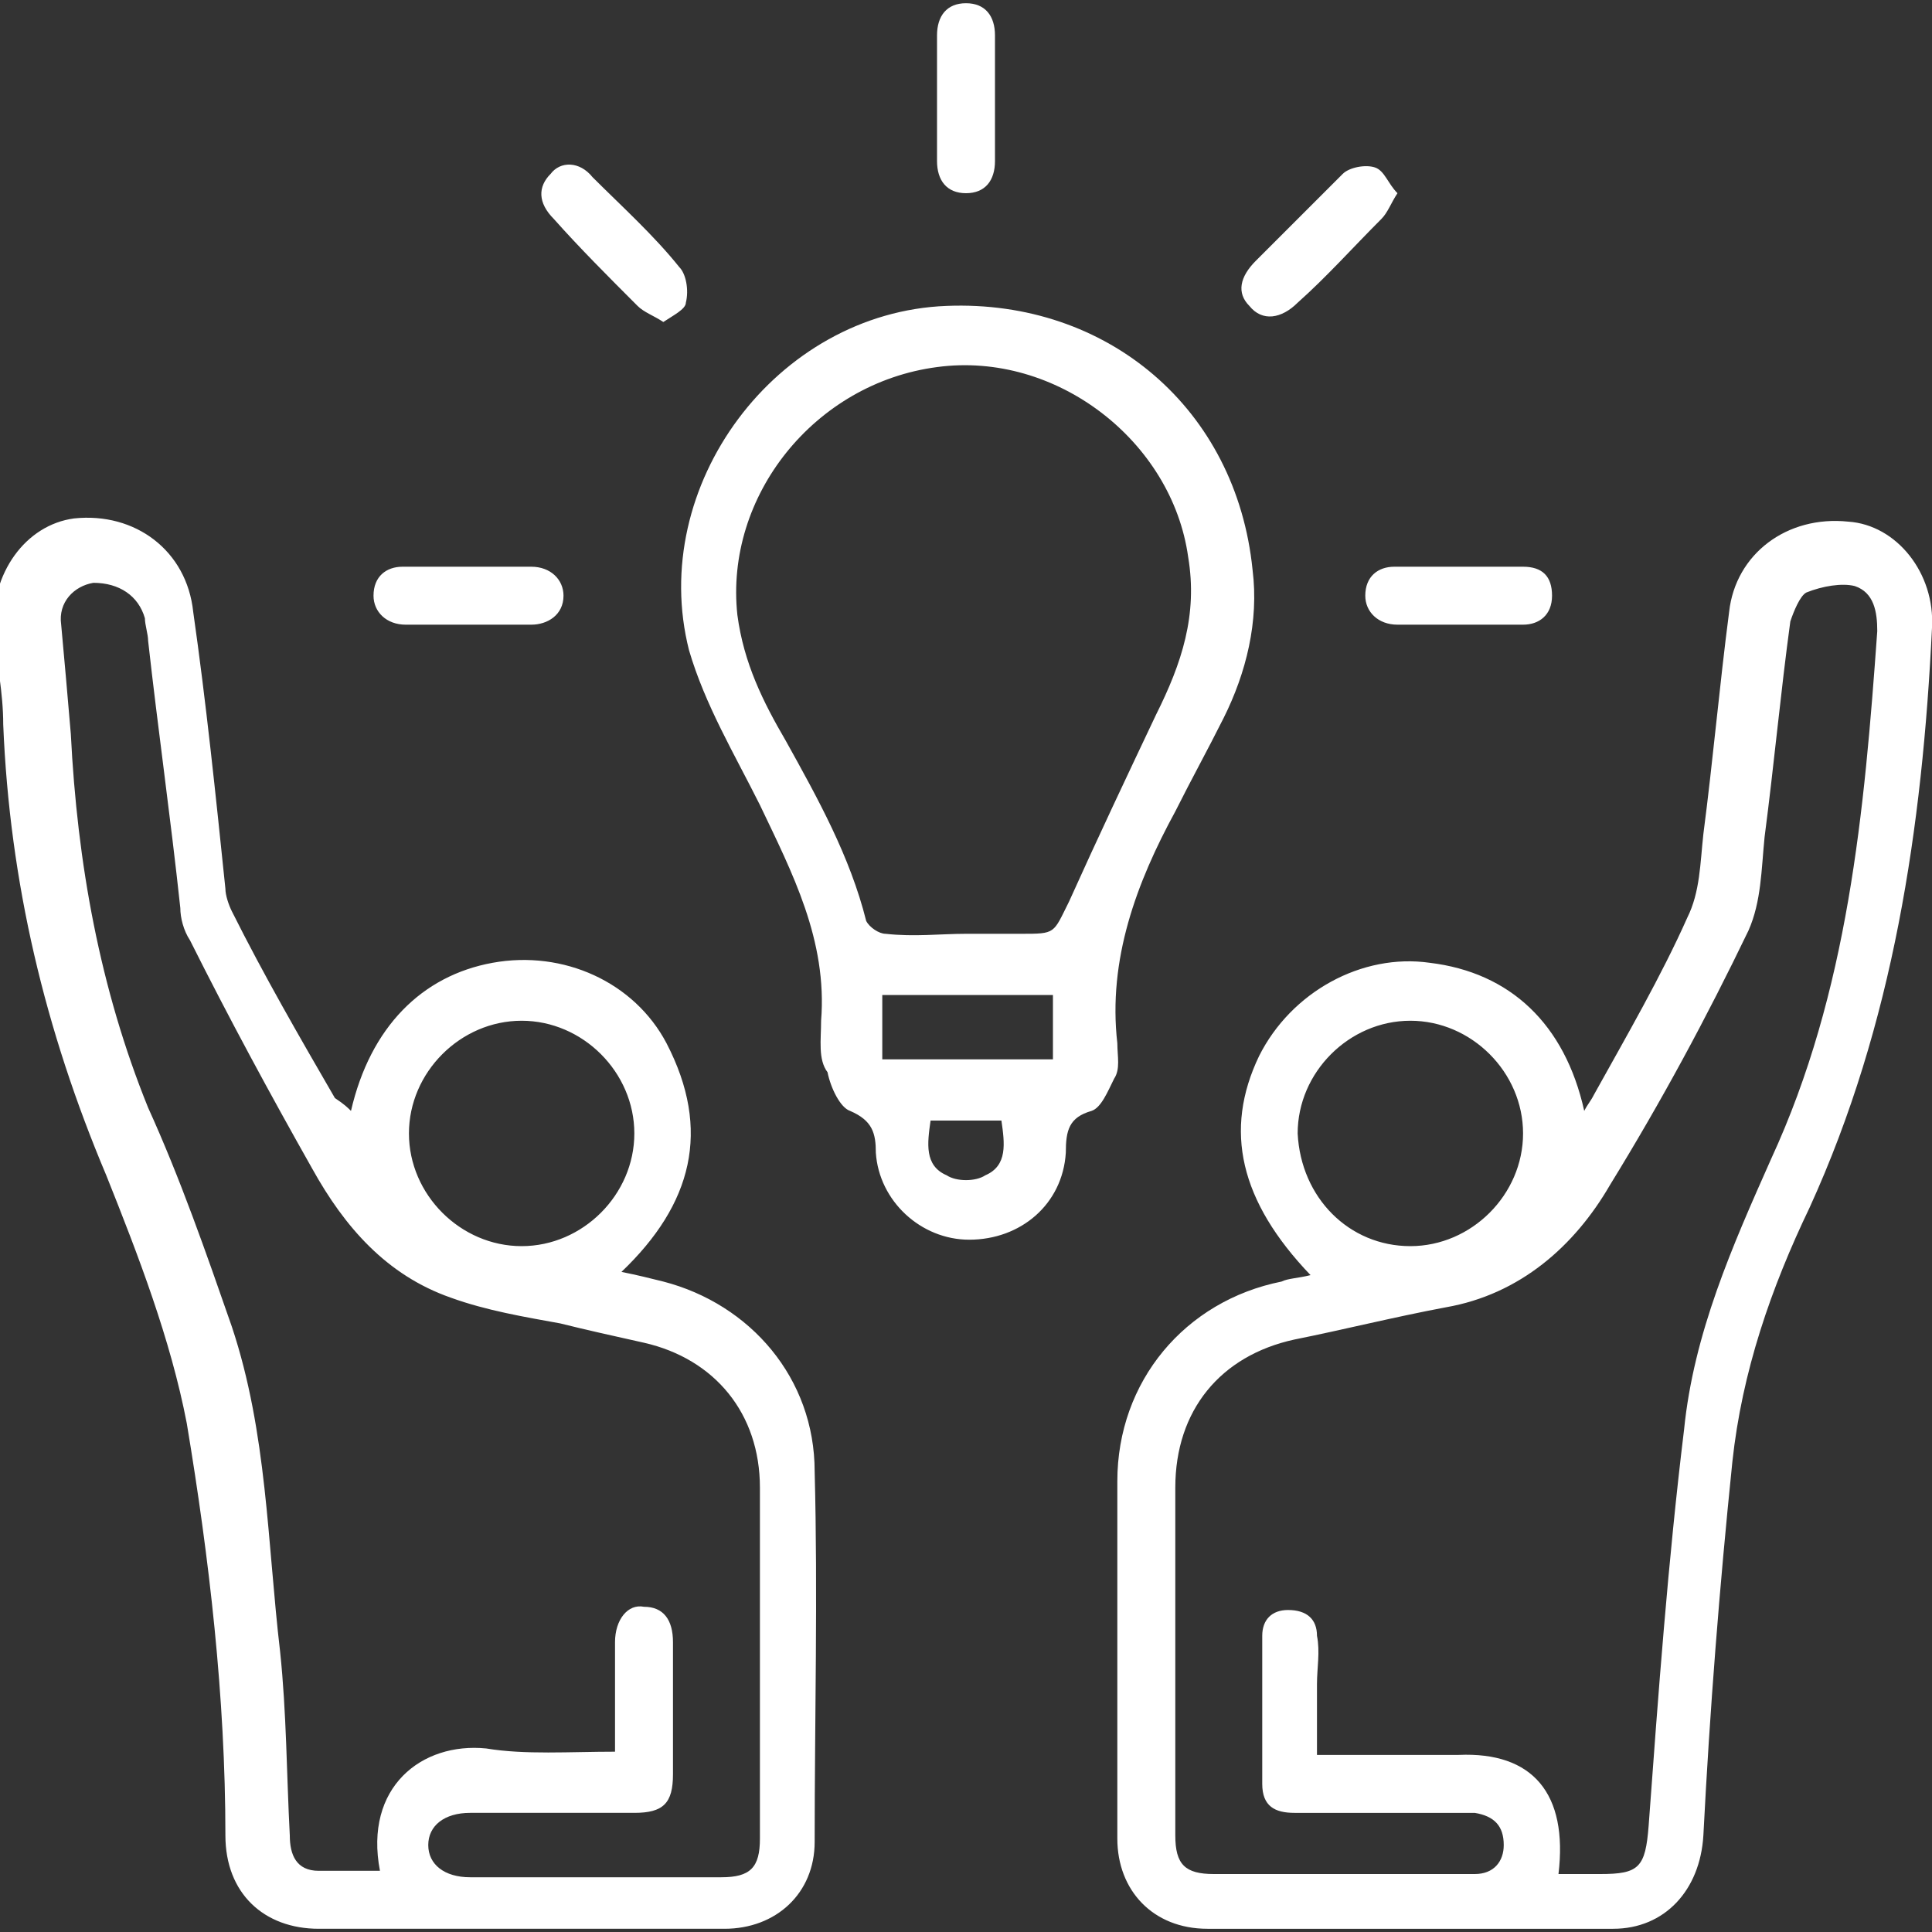 <?xml version="1.0" encoding="utf-8"?>
<!-- Generator: Adobe Illustrator 24.1.3, SVG Export Plug-In . SVG Version: 6.00 Build 0)  -->
<svg version="1.1" id="Layer_1" xmlns="http://www.w3.org/2000/svg" xmlns:xlink="http://www.w3.org/1999/xlink" x="0px" y="0px"
	 viewBox="0 0 60 60" style="enable-background:new 0 0 60 60;" xml:space="preserve">
<rect x="0" y="0" width="60" height="60" fill="#333333" stroke="none"/>
<style type="text/css">
	.st0{fill:#FFFFFF;}
</style>
<path class="st0" d="M10.9,34.5c0.6-2.6,2.2-4.2,4.4-4.6c2.2-0.4,4.4,0.6,5.4,2.5c1.4,2.7,0.8,5-1.4,7.1c0.5,0.1,0.9,0.2,1.3,0.3
	c2.7,0.7,4.7,3,4.7,5.9c0.1,3.8,0,7.7,0,11.5c0,1.6-1.2,2.7-2.8,2.7c-4.2,0-8.4,0-12.6,0c-1.7,0-2.9-1.1-2.9-2.9
	c0-4.3-0.5-8.6-1.2-12.8c-0.5-2.6-1.5-5.2-2.5-7.7c-1.9-4.5-3-9.1-3.2-14c0-1-0.2-1.9-0.3-2.9c-0.1-1.8,1-3.3,2.5-3.5
	c1.9-0.2,3.5,1,3.7,2.9c0.4,2.8,0.7,5.7,1,8.6c0,0.2,0.1,0.5,0.2,0.7c1,2,2.1,3.9,3.2,5.8C10.7,34.3,10.8,34.4,10.9,34.5z
	 M19.1,54.4c0-1.2,0-2.3,0-3.4c0-0.7,0.4-1.2,0.9-1.1c0.6,0,0.9,0.4,0.9,1.1c0,1.4,0,2.7,0,4.1c0,0.9-0.3,1.2-1.2,1.2
	c-1.7,0-3.4,0-5.1,0c-0.8,0-1.3,0.4-1.3,1c0,0.6,0.5,1,1.3,1c2.6,0,5.2,0,7.8,0c0.9,0,1.2-0.3,1.2-1.2c0-3.6,0-7.2,0-10.9
	c0-2.3-1.4-4-3.6-4.5c-0.9-0.2-1.8-0.4-2.6-0.6c-1.1-0.2-2.3-0.4-3.4-0.8c-2-0.7-3.3-2.2-4.3-4c-1.3-2.3-2.6-4.7-3.8-7.1
	c-0.2-0.3-0.3-0.7-0.3-1c-0.3-2.8-0.7-5.6-1-8.3c0-0.2-0.1-0.5-0.1-0.7c-0.2-0.7-0.8-1.1-1.6-1.1c-0.6,0.1-1.1,0.6-1,1.3
	c0.1,1.1,0.2,2.2,0.3,3.4c0.2,4,0.9,7.9,2.4,11.6c1,2.2,1.8,4.5,2.6,6.8c1.1,3.3,1.1,6.7,1.5,10.1c0.2,1.9,0.2,3.8,0.3,5.7
	c0,0.6,0.2,1.1,0.9,1.1c0.6,0,1.2,0,1.9,0c-0.5-2.6,1.3-4,3.3-3.8C16.3,54.5,17.7,54.4,19.1,54.4z M16.2,38.7c1.9,0,3.5-1.6,3.5-3.5
	c0-1.9-1.6-3.5-3.5-3.5c-1.9,0-3.5,1.6-3.5,3.5S14.3,38.7,16.2,38.7z M40.7,39.6c-2.2-2.3-2.7-4.5-1.6-6.8c1-2,3.2-3.2,5.3-2.9
	c2.5,0.3,4.2,1.9,4.8,4.6c0.1-0.2,0.2-0.3,0.3-0.5c1-1.8,2.1-3.7,2.9-5.5c0.4-0.8,0.4-1.7,0.5-2.6c0.3-2.3,0.5-4.6,0.8-6.9
	c0.2-1.8,1.8-3,3.7-2.8c1.5,0.1,2.7,1.6,2.6,3.3c-0.3,6.2-1.2,12.3-3.8,18c-1.2,2.5-2.1,5.1-2.4,7.9c-0.4,3.9-0.7,7.7-0.9,11.6
	c-0.1,1.7-1.2,2.9-2.8,2.9c-4.2,0-8.4,0-12.6,0c-1.7,0-2.8-1.2-2.8-2.8c0-3.7,0-7.4,0-11.1c0-3.1,2.1-5.6,5.1-6.2
	C40,39.7,40.3,39.7,40.7,39.6z M48.4,58.2c0.5,0,0.9,0,1.3,0c1.2,0,1.4-0.2,1.5-1.5c0.3-4.1,0.6-8.2,1.1-12.3c0.3-3,1.5-5.7,2.7-8.4
	c2.4-5.2,2.9-10.8,3.3-16.4c0-0.6-0.1-1.2-0.7-1.4c-0.4-0.1-1,0-1.5,0.2c-0.2,0.1-0.4,0.6-0.5,0.9c-0.3,2.2-0.5,4.4-0.8,6.7
	c-0.1,1-0.1,2-0.5,2.9c-1.3,2.7-2.7,5.3-4.3,7.9c-1.1,1.9-2.8,3.4-5.1,3.8c-1.6,0.3-3.2,0.7-4.7,1c-2.3,0.5-3.7,2.2-3.7,4.6
	c0,3.6,0,7.2,0,10.8c0,0.9,0.3,1.2,1.2,1.2c2.1,0,4.3,0,6.4,0c0.6,0,1.1,0,1.7,0c0.6,0,0.9-0.4,0.9-0.9c0-0.6-0.3-0.9-0.9-1
	c-0.2,0-0.4,0-0.6,0c-1.7,0-3.3,0-5,0c-0.6,0-1-0.2-1-0.9c0-1.5,0-3.1,0-4.6c0-0.5,0.3-0.8,0.8-0.8c0.6,0,0.9,0.3,0.9,0.8
	c0.1,0.5,0,1,0,1.5c0,0.7,0,1.5,0,2.2c0.8,0,1.5,0,2.3,0s1.4,0,2.1,0C47.6,54.4,48.7,55.7,48.4,58.2z M43.8,38.7
	c1.9,0,3.5-1.6,3.5-3.5c0-1.9-1.6-3.5-3.5-3.5c-1.9,0-3.5,1.6-3.5,3.5C40.4,37.2,41.9,38.7,43.8,38.7z M25.5,31.7
	c0.2-2.5-0.9-4.6-1.9-6.7c-0.8-1.6-1.7-3.1-2.2-4.8c-1.3-5.1,2.7-10.5,8-10.7c5-0.2,9,3.2,9.5,8.2c0.2,1.6-0.2,3.2-0.9,4.6
	c-0.5,1-1,1.9-1.5,2.9c-1.2,2.2-2.1,4.6-1.8,7.2c0,0.4,0.1,0.8-0.1,1.1c-0.2,0.4-0.4,0.9-0.7,1c-0.7,0.2-0.8,0.6-0.8,1.3
	c-0.1,1.6-1.4,2.7-3,2.7c-1.5,0-2.8-1.2-2.9-2.7c0-0.6-0.1-1-0.8-1.3c-0.3-0.1-0.6-0.7-0.7-1.2C25.4,32.9,25.5,32.3,25.5,31.7z
	 M30,29c0.6,0,1.2,0,1.7,0c1.1,0,1,0,1.5-1c0.9-2,1.8-3.9,2.7-5.8c0.8-1.6,1.3-3.1,1-4.9c-0.5-3.6-4.1-6.4-7.8-5.9
	c-3.8,0.5-6.6,4-6.2,7.7c0.2,1.5,0.8,2.7,1.5,3.9c1,1.8,2,3.6,2.5,5.6c0.1,0.2,0.4,0.4,0.6,0.4C28.4,29.1,29.2,29,30,29z M27.4,32.9
	c1.8,0,3.5,0,5.3,0c0-0.7,0-1.3,0-2c-1.8,0-3.5,0-5.3,0C27.4,31.6,27.4,32.2,27.4,32.9z M28.9,34.8c-0.1,0.7-0.2,1.4,0.5,1.7
	c0.3,0.2,0.9,0.2,1.2,0c0.7-0.3,0.6-1,0.5-1.7C30.3,34.8,29.6,34.8,28.9,34.8z M14.5,19.4c-0.6,0-1.3,0-1.9,0c-0.6,0-1-0.4-1-0.9
	c0-0.6,0.4-0.9,0.9-0.9c1.3,0,2.6,0,4,0c0.6,0,1,0.4,1,0.9c0,0.6-0.5,0.9-1,0.9C15.9,19.4,15.2,19.4,14.5,19.4z M45.3,19.4
	c-0.6,0-1.3,0-1.9,0c-0.6,0-1-0.4-1-0.9c0-0.6,0.4-0.9,0.9-0.9c1.3,0,2.7,0,4,0c0.6,0,0.9,0.3,0.9,0.9c0,0.6-0.4,0.9-0.9,0.9
	C46.7,19.4,46,19.4,45.3,19.4z M30.9,3c0,0.7,0,1.3,0,2c0,0.6-0.3,1-0.9,1c-0.6,0-0.9-0.4-0.9-1c0-1.3,0-2.6,0-3.9
	c0-0.6,0.3-1,0.9-1c0.6,0,0.9,0.4,0.9,1C30.9,1.6,30.9,2.3,30.9,3z M20.6,10c-0.3-0.2-0.6-0.3-0.8-0.5c-0.9-0.9-1.8-1.8-2.6-2.7
	c-0.5-0.5-0.5-1-0.1-1.4C17.4,5,18,5,18.4,5.5c0.9,0.9,1.9,1.8,2.7,2.8c0.2,0.2,0.3,0.7,0.2,1.1C21.3,9.6,20.9,9.8,20.6,10z M43.4,6
	c-0.2,0.3-0.3,0.6-0.5,0.8c-0.9,0.9-1.7,1.8-2.6,2.6c-0.5,0.5-1.1,0.6-1.5,0.1c-0.4-0.4-0.3-0.9,0.2-1.4c0.9-0.9,1.8-1.8,2.7-2.7
	c0.2-0.2,0.7-0.3,1-0.2C43,5.3,43.1,5.7,43.4,6z"/>
</svg>
